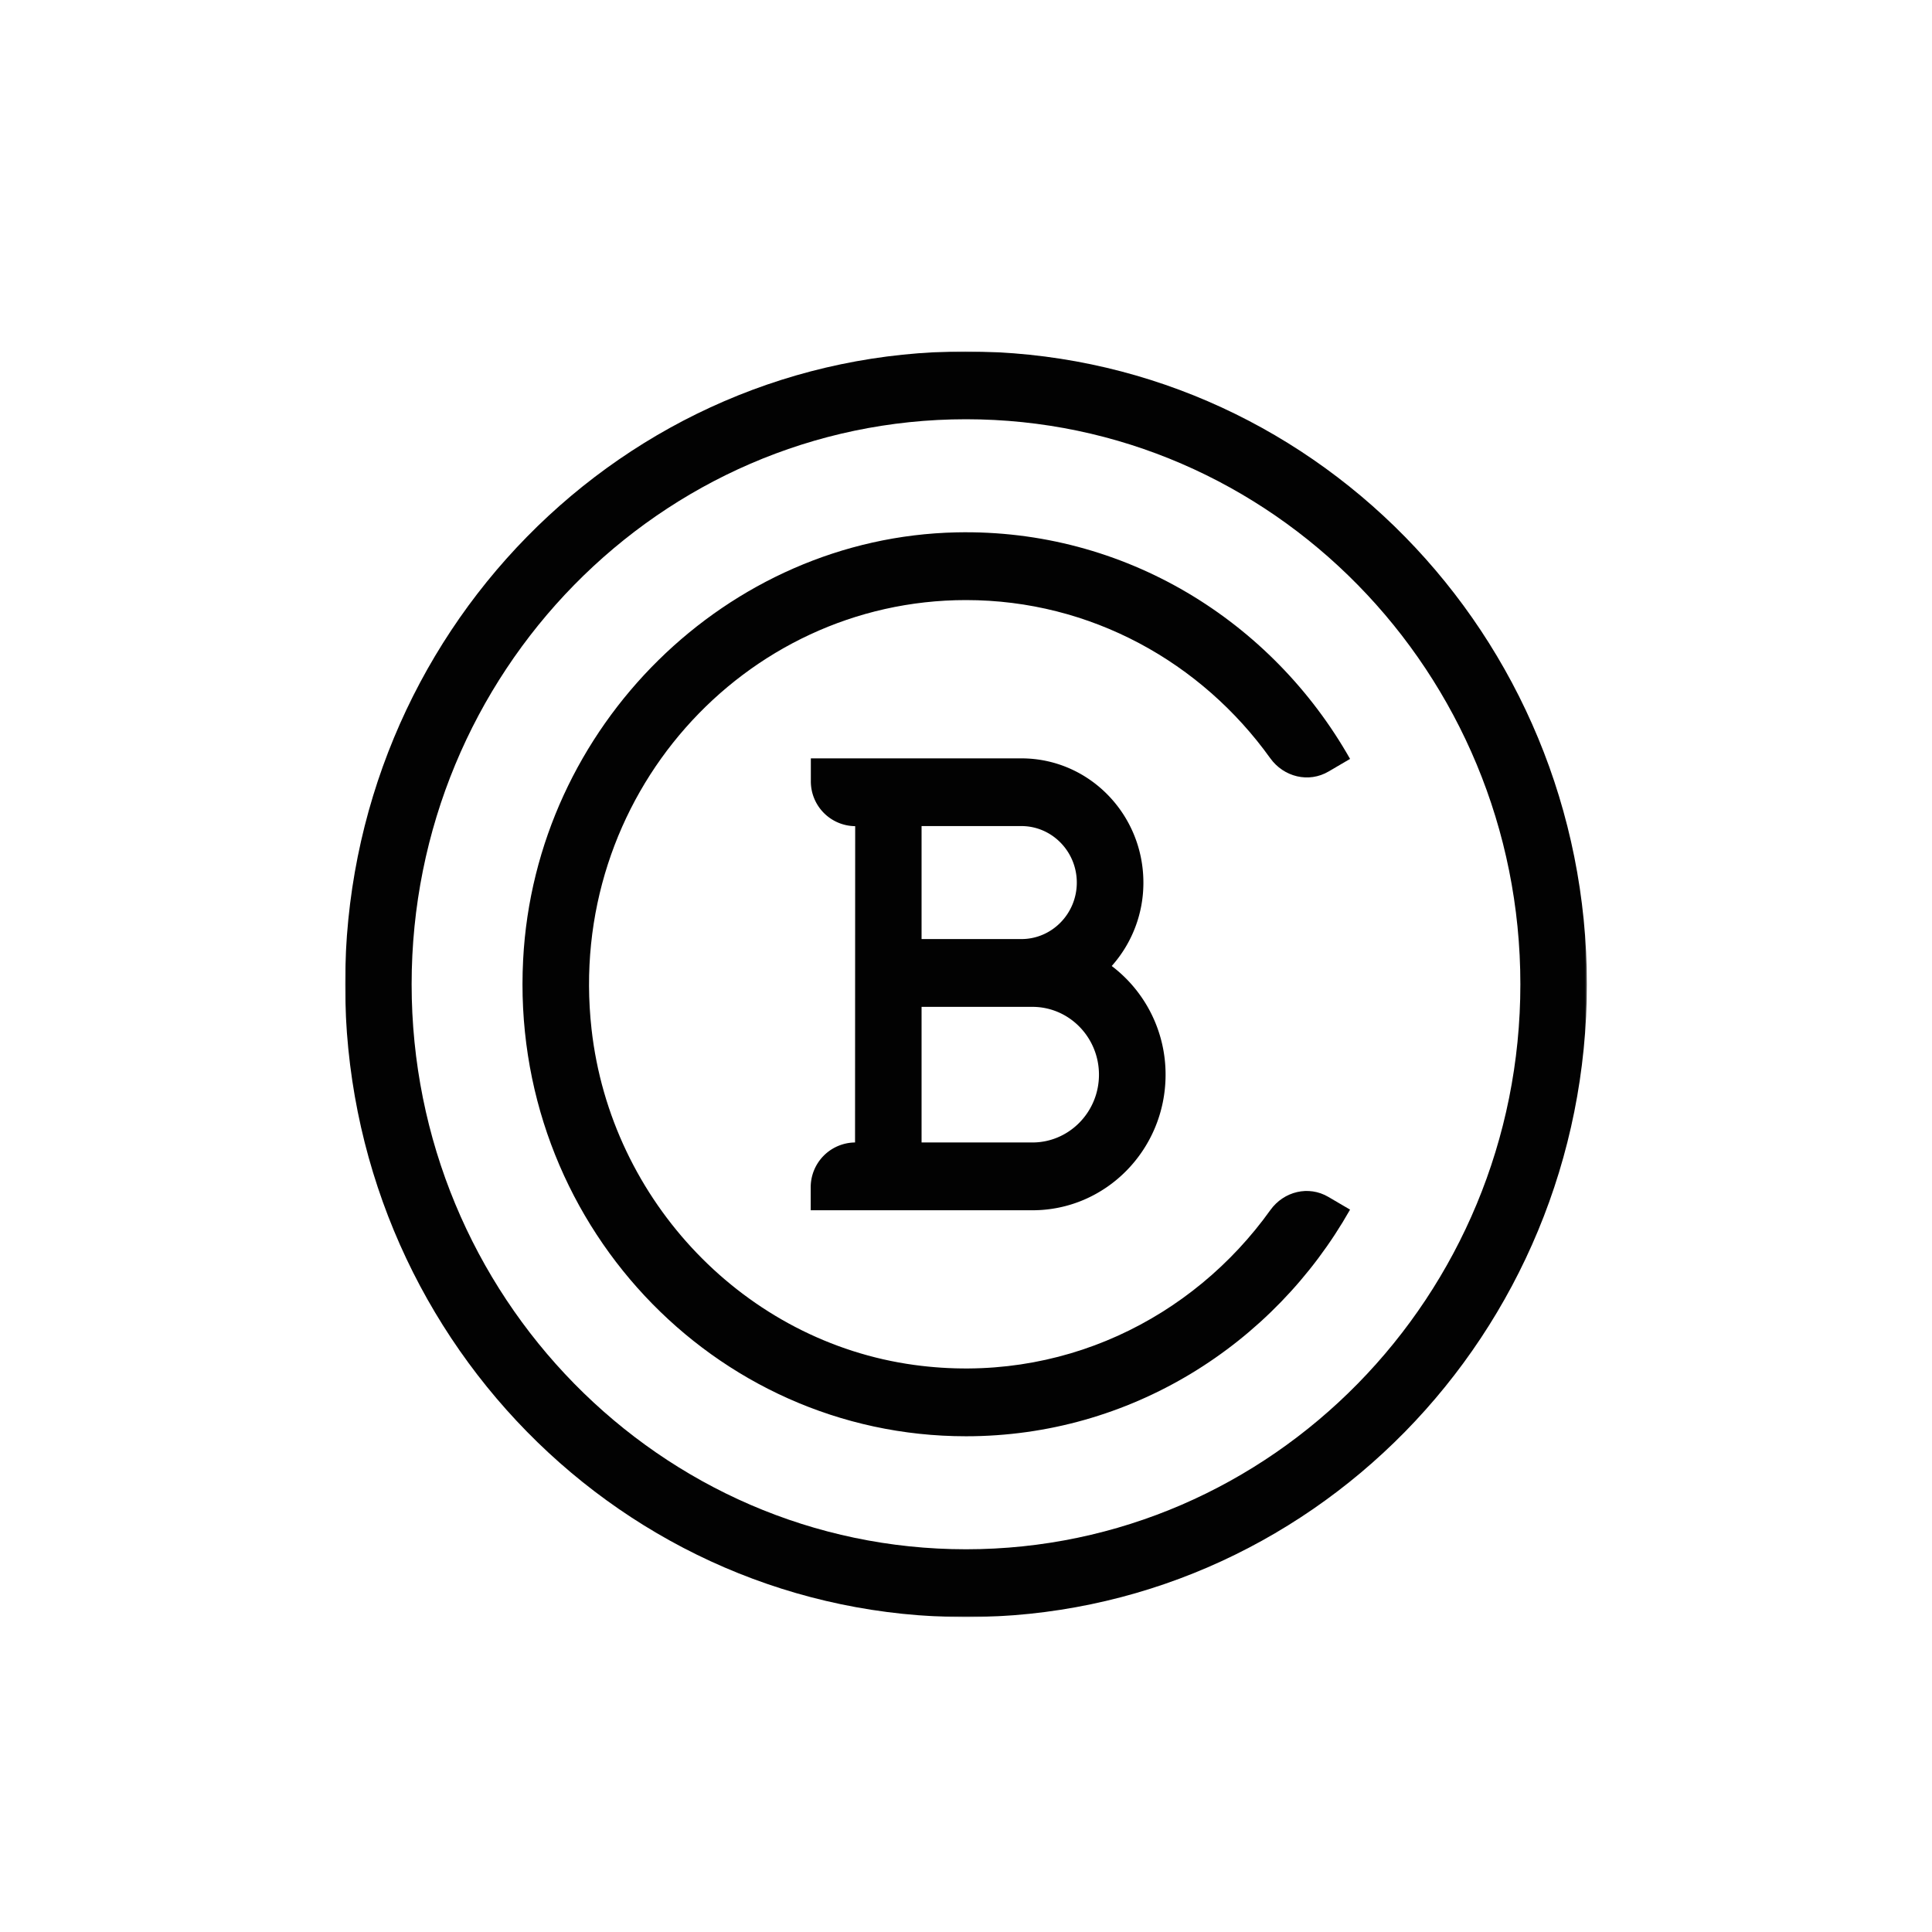 <svg id="Layer_1" data-name="Layer 1" xmlns="http://www.w3.org/2000/svg" xmlns:xlink="http://www.w3.org/1999/xlink" viewBox="0 0 1000 1000"><defs><style>.cls-1{fill:#fff;}.cls-1,.cls-3{fill-rule:evenodd;}.cls-2{mask:url(#mask);}.cls-3{fill:#020202;}</style><mask id="mask" x="178.63" y="181.92" width="642.75" height="655.07" maskUnits="userSpaceOnUse"><g id="mask-4"><polygon id="path-3" class="cls-1" points="821.38 836.99 178.63 836.99 178.63 181.92 821.38 181.92 821.38 836.99"/></g></mask></defs><g id="Symbols"><g id="GlobalNav"><g id="New-Baker-Logo"><g id="Group-29"><g id="Group-24"><g class="cls-2"><path id="Fill-22" class="cls-3" d="M500,801.9c-158.22,0-286.94-131.19-286.94-292.44S341.78,217,500,217,786.94,348.2,786.94,509.46,658.22,801.9,500,801.9m0-620c-177.49,0-321.37,146.64-321.37,327.54S322.51,837,500,837,821.37,690.35,821.37,509.46,677.49,181.92,500,181.92"/></g></g><path id="Fill-25" class="cls-3" d="M477,427.57h51.65c15.83,0,28.7,13.12,28.7,29.25s-12.87,29.24-28.7,29.24H477Zm57.39,163.77H477V521.15h57.39c19,0,34.43,15.75,34.43,35.1s-15.44,35.09-34.43,35.09Zm-91.82,0a23.18,23.18,0,0,0-22.95,23.4v11.69H534.43c38,0,68.87-31.42,68.87-70.18A70.44,70.44,0,0,0,575.43,500a64.7,64.7,0,0,0,16.39-43.13c0-35.54-28.26-64.34-63.13-64.34h-109v11.7a23.17,23.17,0,0,0,22.95,23.39Z"/><path id="Fill-27" class="cls-3" d="M657.43,392.39c7,9.81,20,13,30.29,6.91l11.07-6.49c-40.42-71.38-116.58-119.1-203.67-117.26C376.32,278.07,277,375.88,270.77,496.81c-7,134.94,98.34,246.6,229.23,246.6,85,0,159.13-47.26,198.79-117.31l-11.24-6.59c-10.21-6-23-2.91-30,6.8-40.3,56.35-108.79,90.47-184.28,80.19C385.89,694.59,316.15,622,306.18,532.66,292.77,412.68,384.91,310.6,500,310.6c64.65,0,121.93,32.28,157.43,81.79"/></g></g></g></g></svg>
